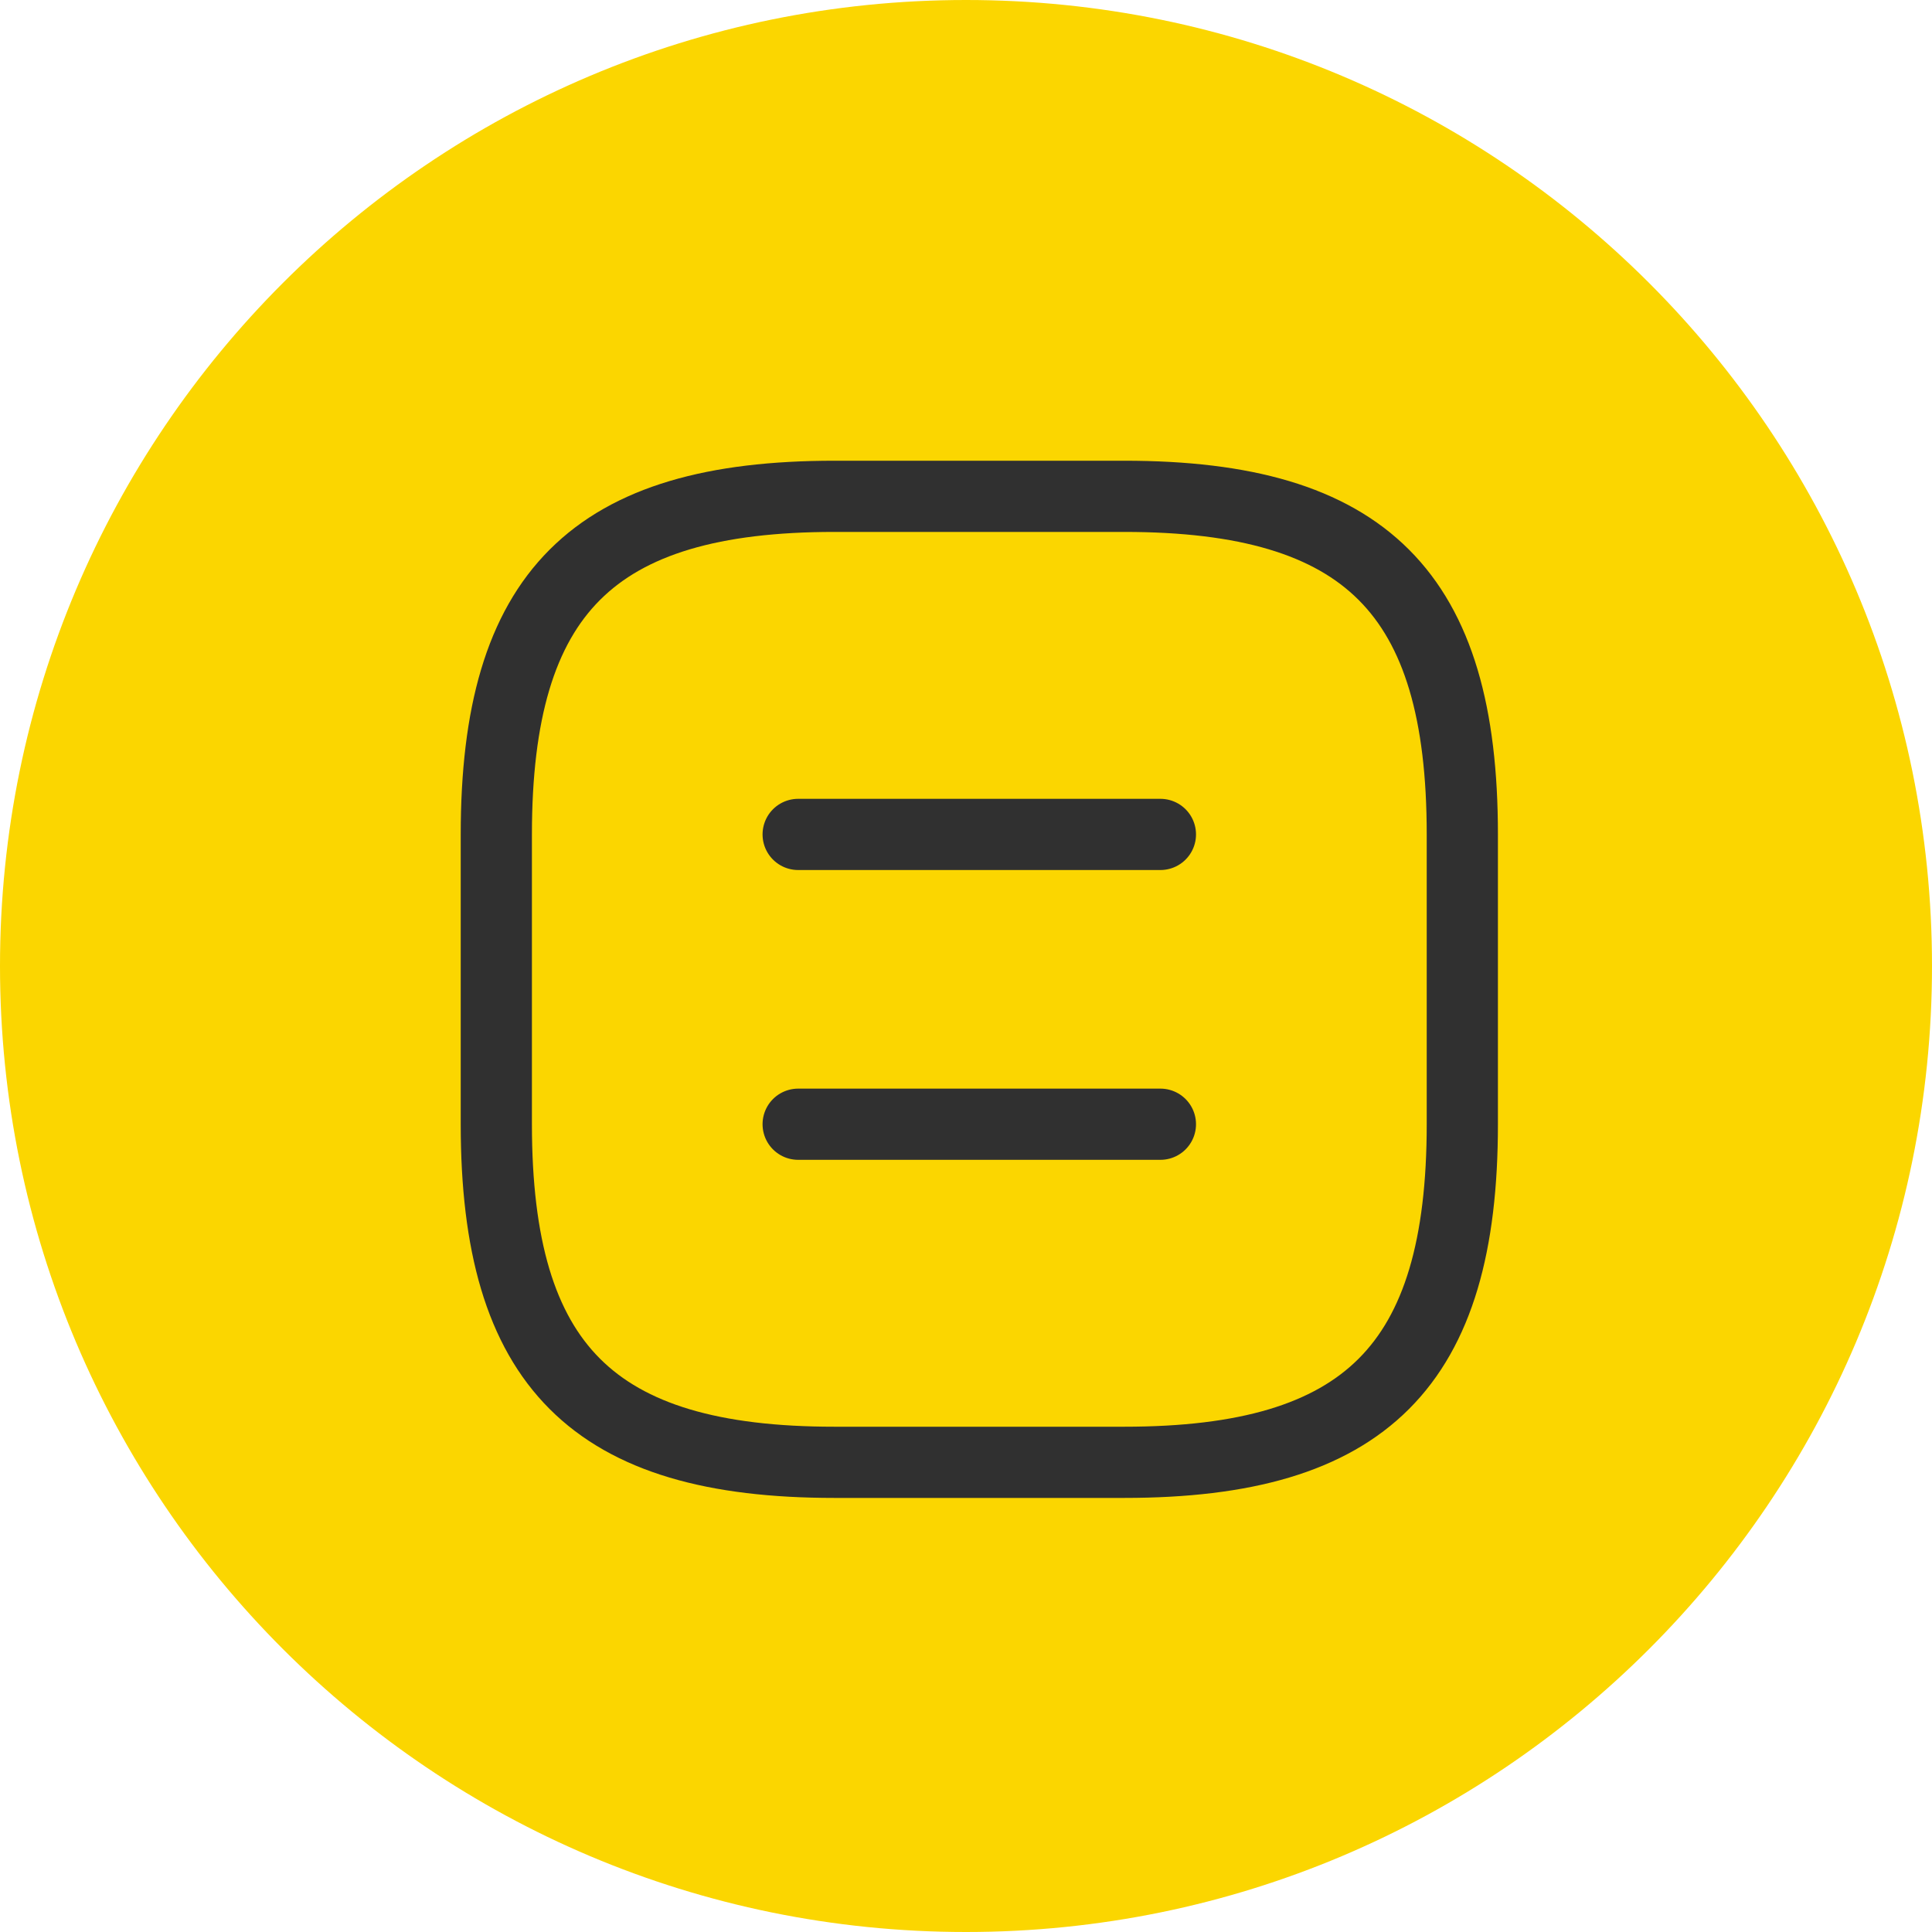 <svg width="48" height="48" viewBox="0 0 48 48" fill="none" xmlns="http://www.w3.org/2000/svg">
<path fill-rule="evenodd" clip-rule="evenodd" d="M24 48C37.255 48 48 37.255 48 24C48 10.745 37.255 0 24 0C10.745 0 0 10.745 0 24C0 37.255 10.745 48 24 48Z" fill="#FBD600"/>
<path d="M20.731 36.331H27.931C33.931 36.331 36.331 33.931 36.331 27.931V20.731C36.331 14.731 33.931 12.331 27.931 12.331H20.731C14.731 12.331 12.331 14.731 12.331 20.731V27.931C12.331 33.931 14.731 36.331 20.731 36.331Z" stroke="#303030" stroke-width="1.769" stroke-linecap="round" stroke-linejoin="round"/>
<path d="M28.83 20.731H19.83" stroke="#303030" stroke-width="1.769" stroke-linecap="round" stroke-linejoin="round"/>
<path d="M28.83 27.931H19.83" stroke="#303030" stroke-width="1.769" stroke-linecap="round" stroke-linejoin="round"/>
</svg>
